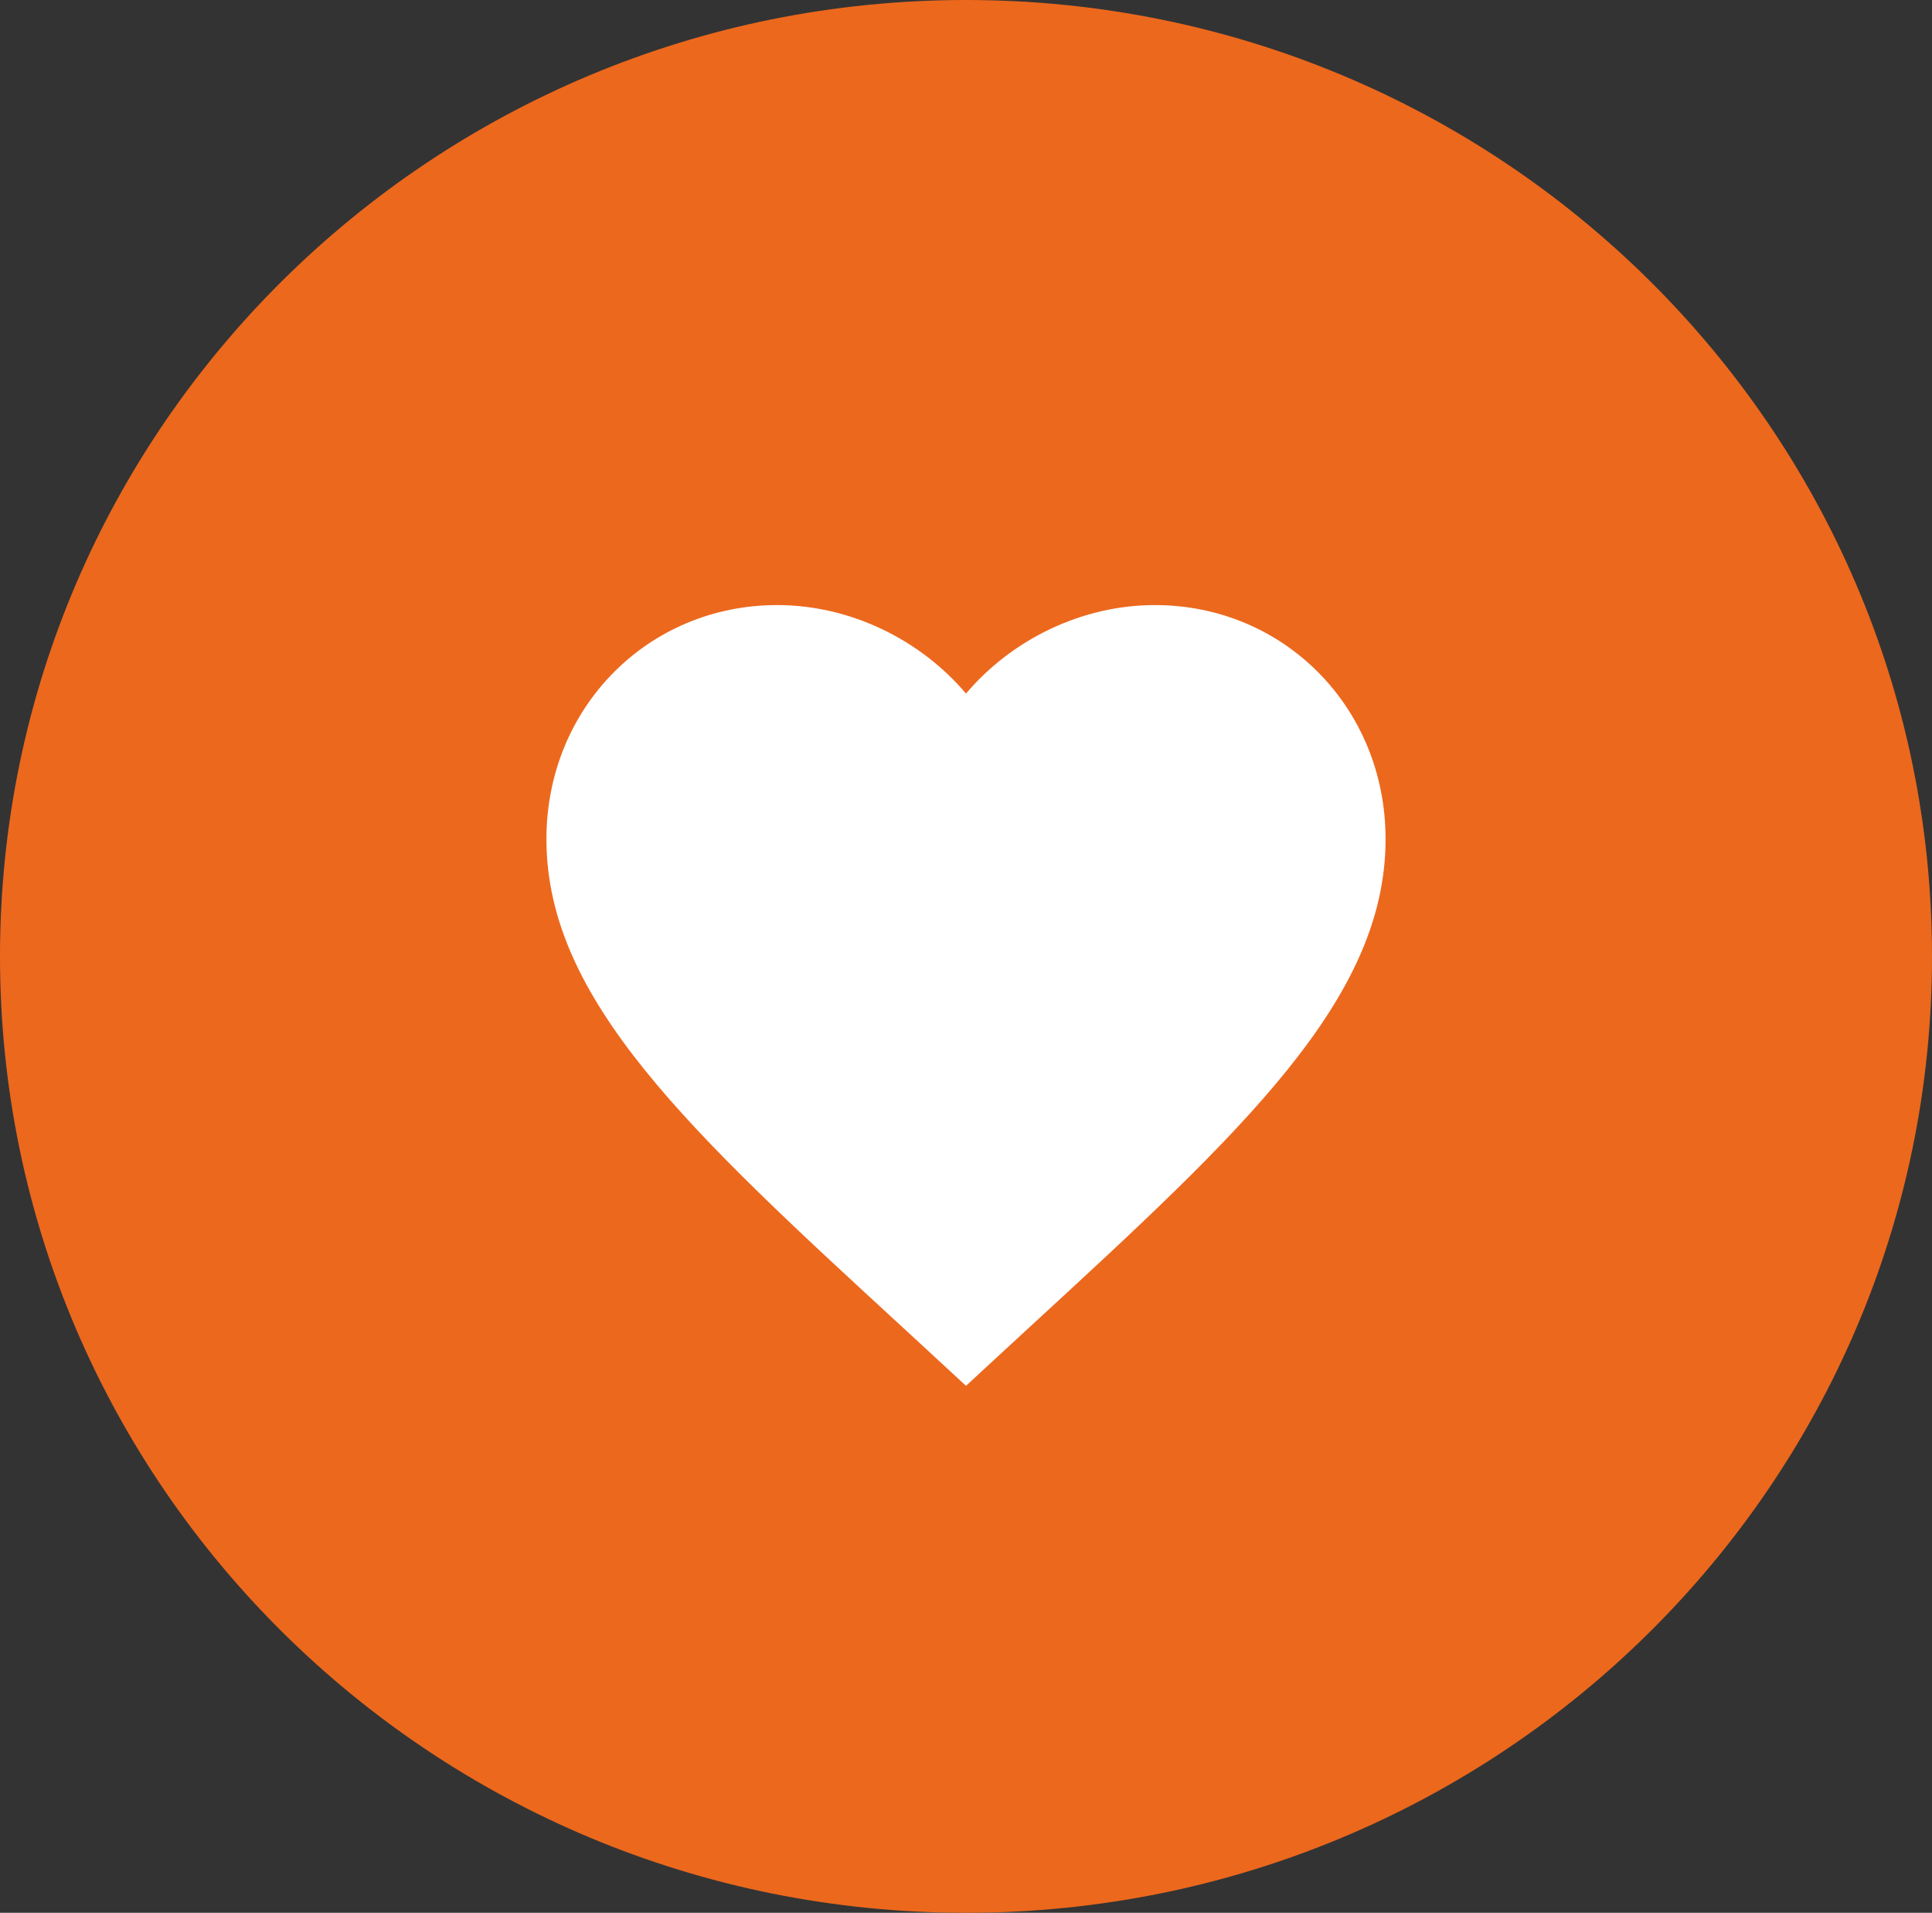 <?xml version="1.0" encoding="UTF-8"?> <svg xmlns="http://www.w3.org/2000/svg" width="99" height="98" viewBox="0 0 99 98" fill="none"><rect x="0" y="0" width="99" height="98" fill="#333333" stroke="none"/><g clip-path="url(#clip0_392_169)"><path d="M49.5 98C76.838 98 99 76.062 99 49C99 21.938 76.838 0 49.5 0C22.162 0 0 21.938 0 49C0 76.062 22.162 98 49.5 98Z" fill="#EC681D"></path><path d="M49.5 71L46.383 68.123C35.31 57.943 28 51.207 28 42.989C28 36.253 33.203 31 39.825 31C43.566 31 47.157 32.766 49.5 35.534C51.843 32.766 55.434 31 59.175 31C65.797 31 71 36.253 71 42.989C71 51.207 63.69 57.943 52.617 68.123L49.5 71Z" fill="white"></path></g><defs><clipPath id="clip0_392_169"><rect width="99" height="98" fill="white"></rect></clipPath></defs></svg> 